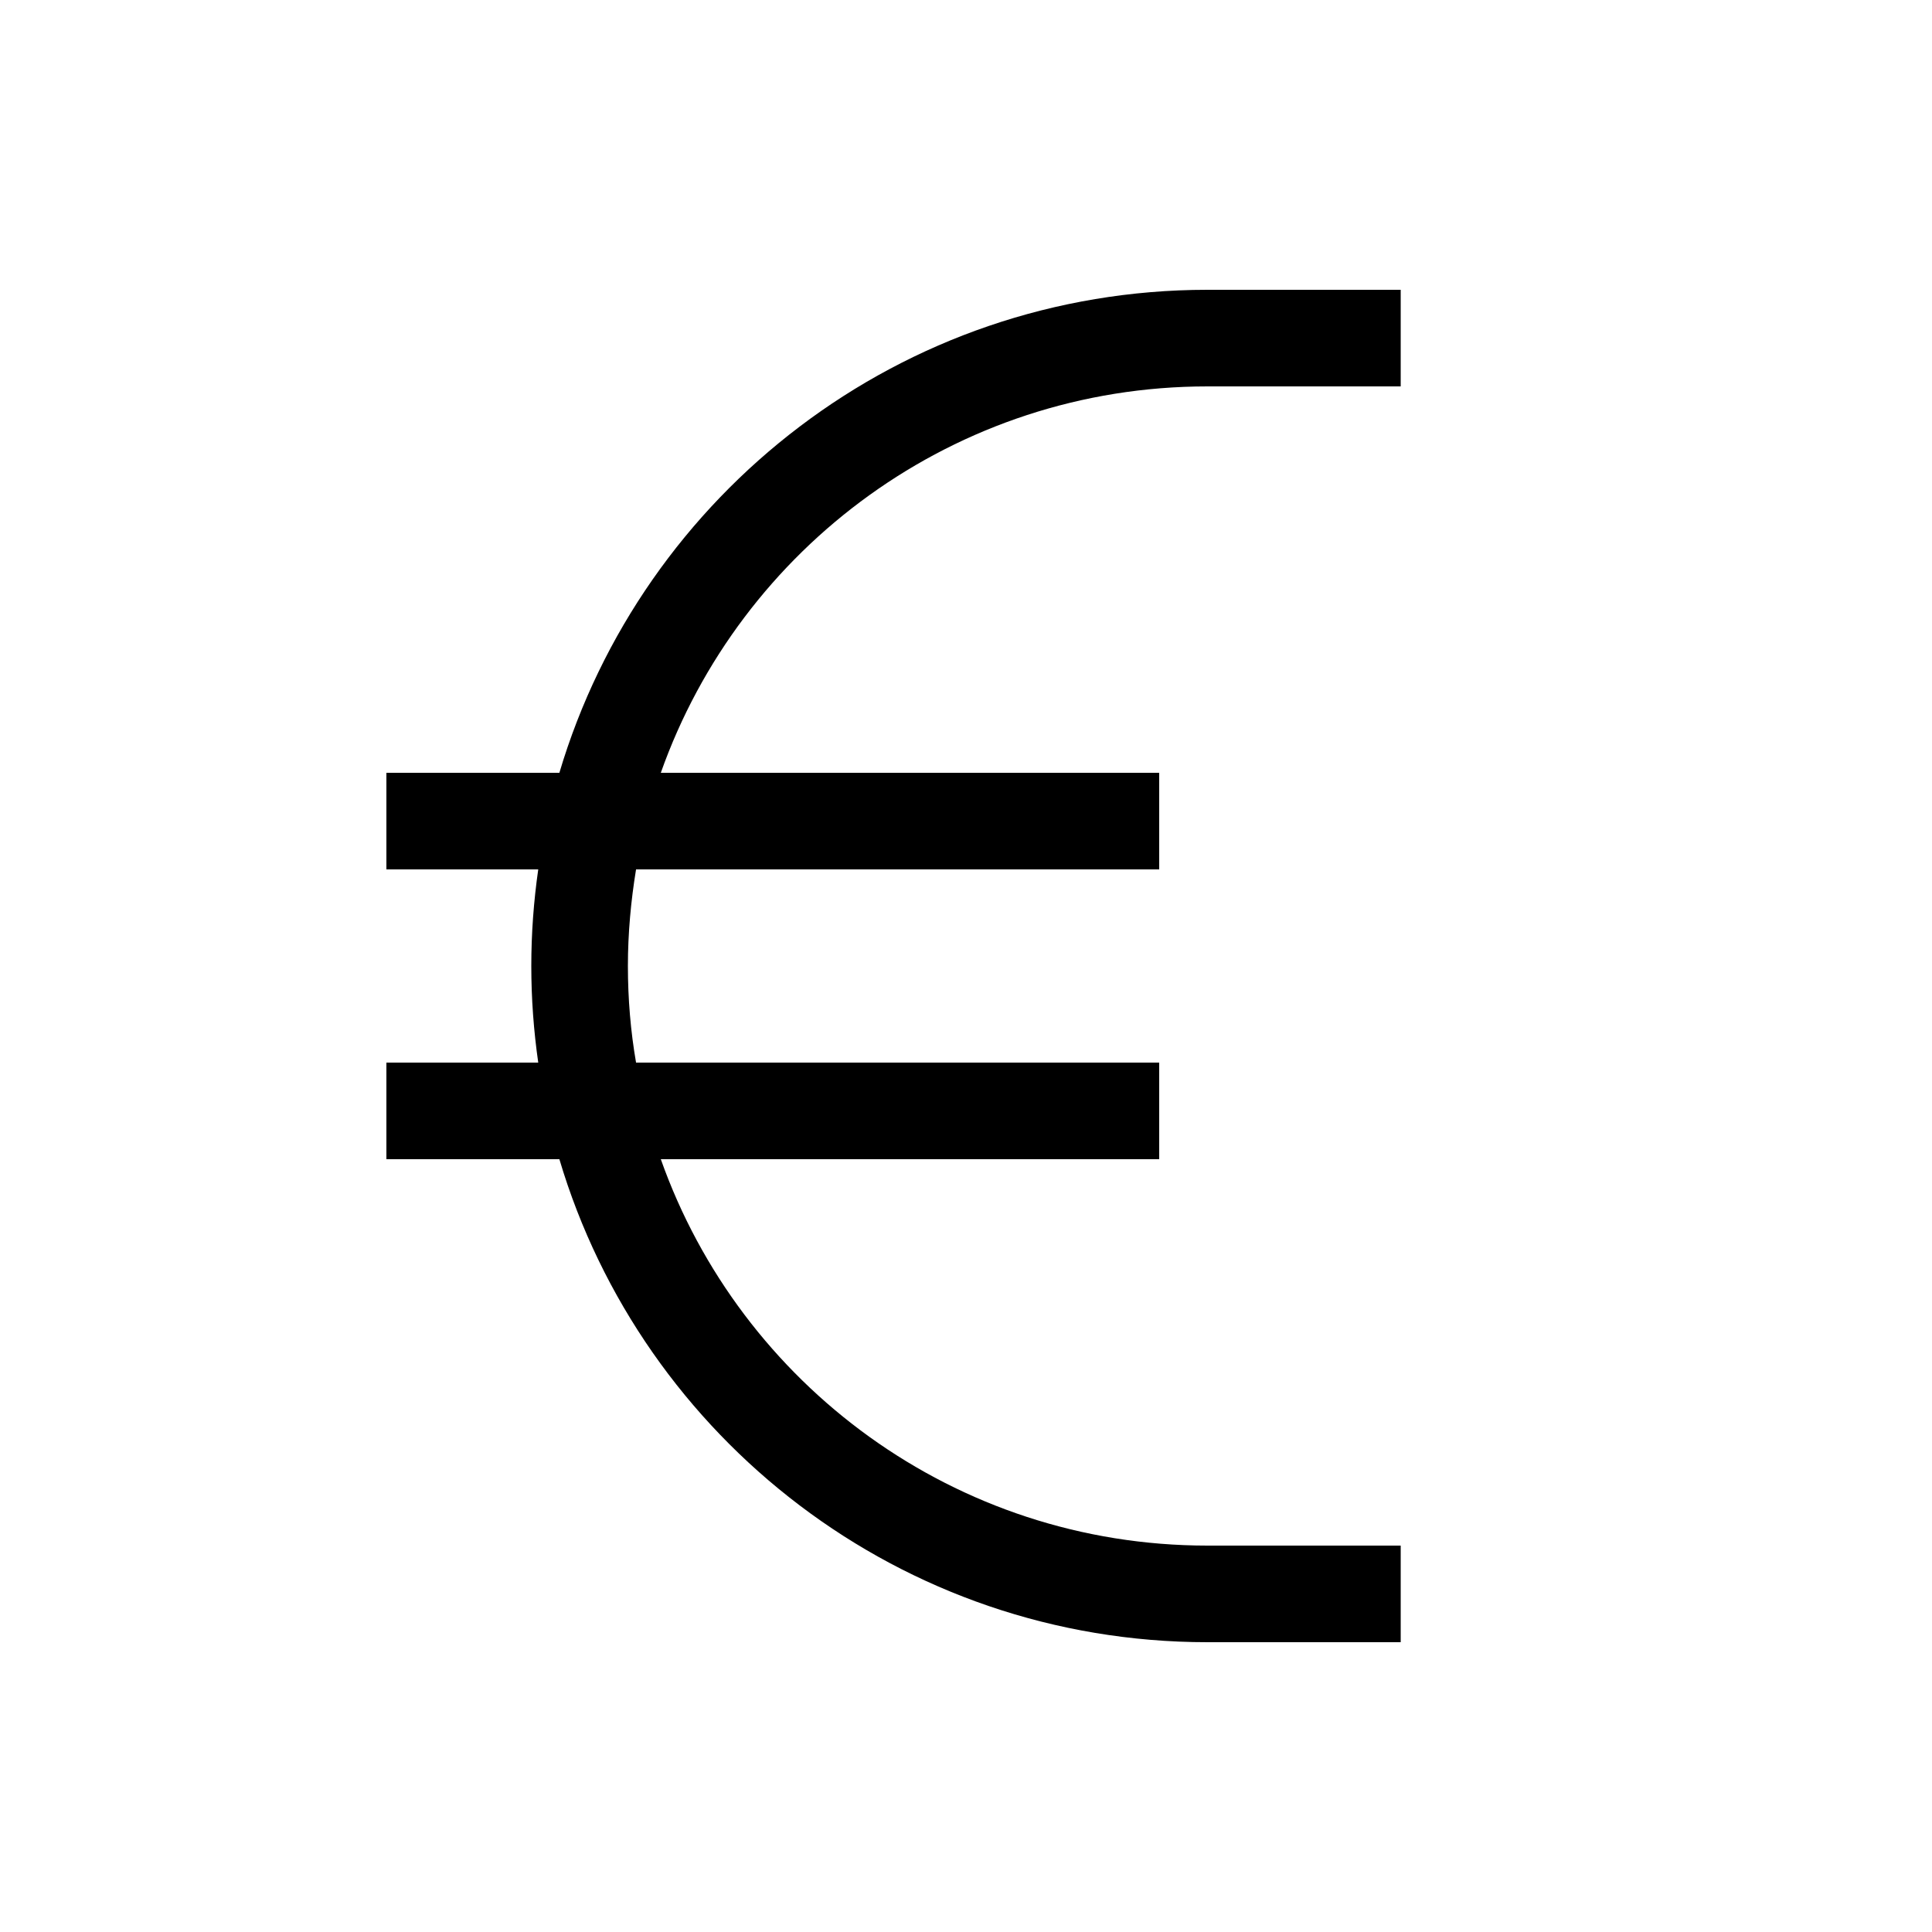 <svg xmlns="http://www.w3.org/2000/svg" viewBox="0 0 640 640"><!--! Font Awesome Pro 7.1.0 by @fontawesome - https://fontawesome.com License - https://fontawesome.com/license (Commercial License) Copyright 2025 Fonticons, Inc. --><path fill="currentColor" d="M185.3 256C212.8 163.5 298.5 96 400 96L464 96L464 128L400 128C316.4 128 245.3 181.4 218.9 256L384 256L384 288L210.7 288C209 298.4 208 309.1 208 320C208 330.9 208.9 341.6 210.7 352L384 352L384 384L218.9 384C245.3 458.6 316.4 512 400 512L464 512L464 544L400 544C298.5 544 212.8 476.5 185.3 384L128 384L128 352L178.3 352C176.8 341.5 176 330.9 176 320C176 309.1 176.8 298.5 178.3 288L128 288L128 256L185.3 256z"/></svg>